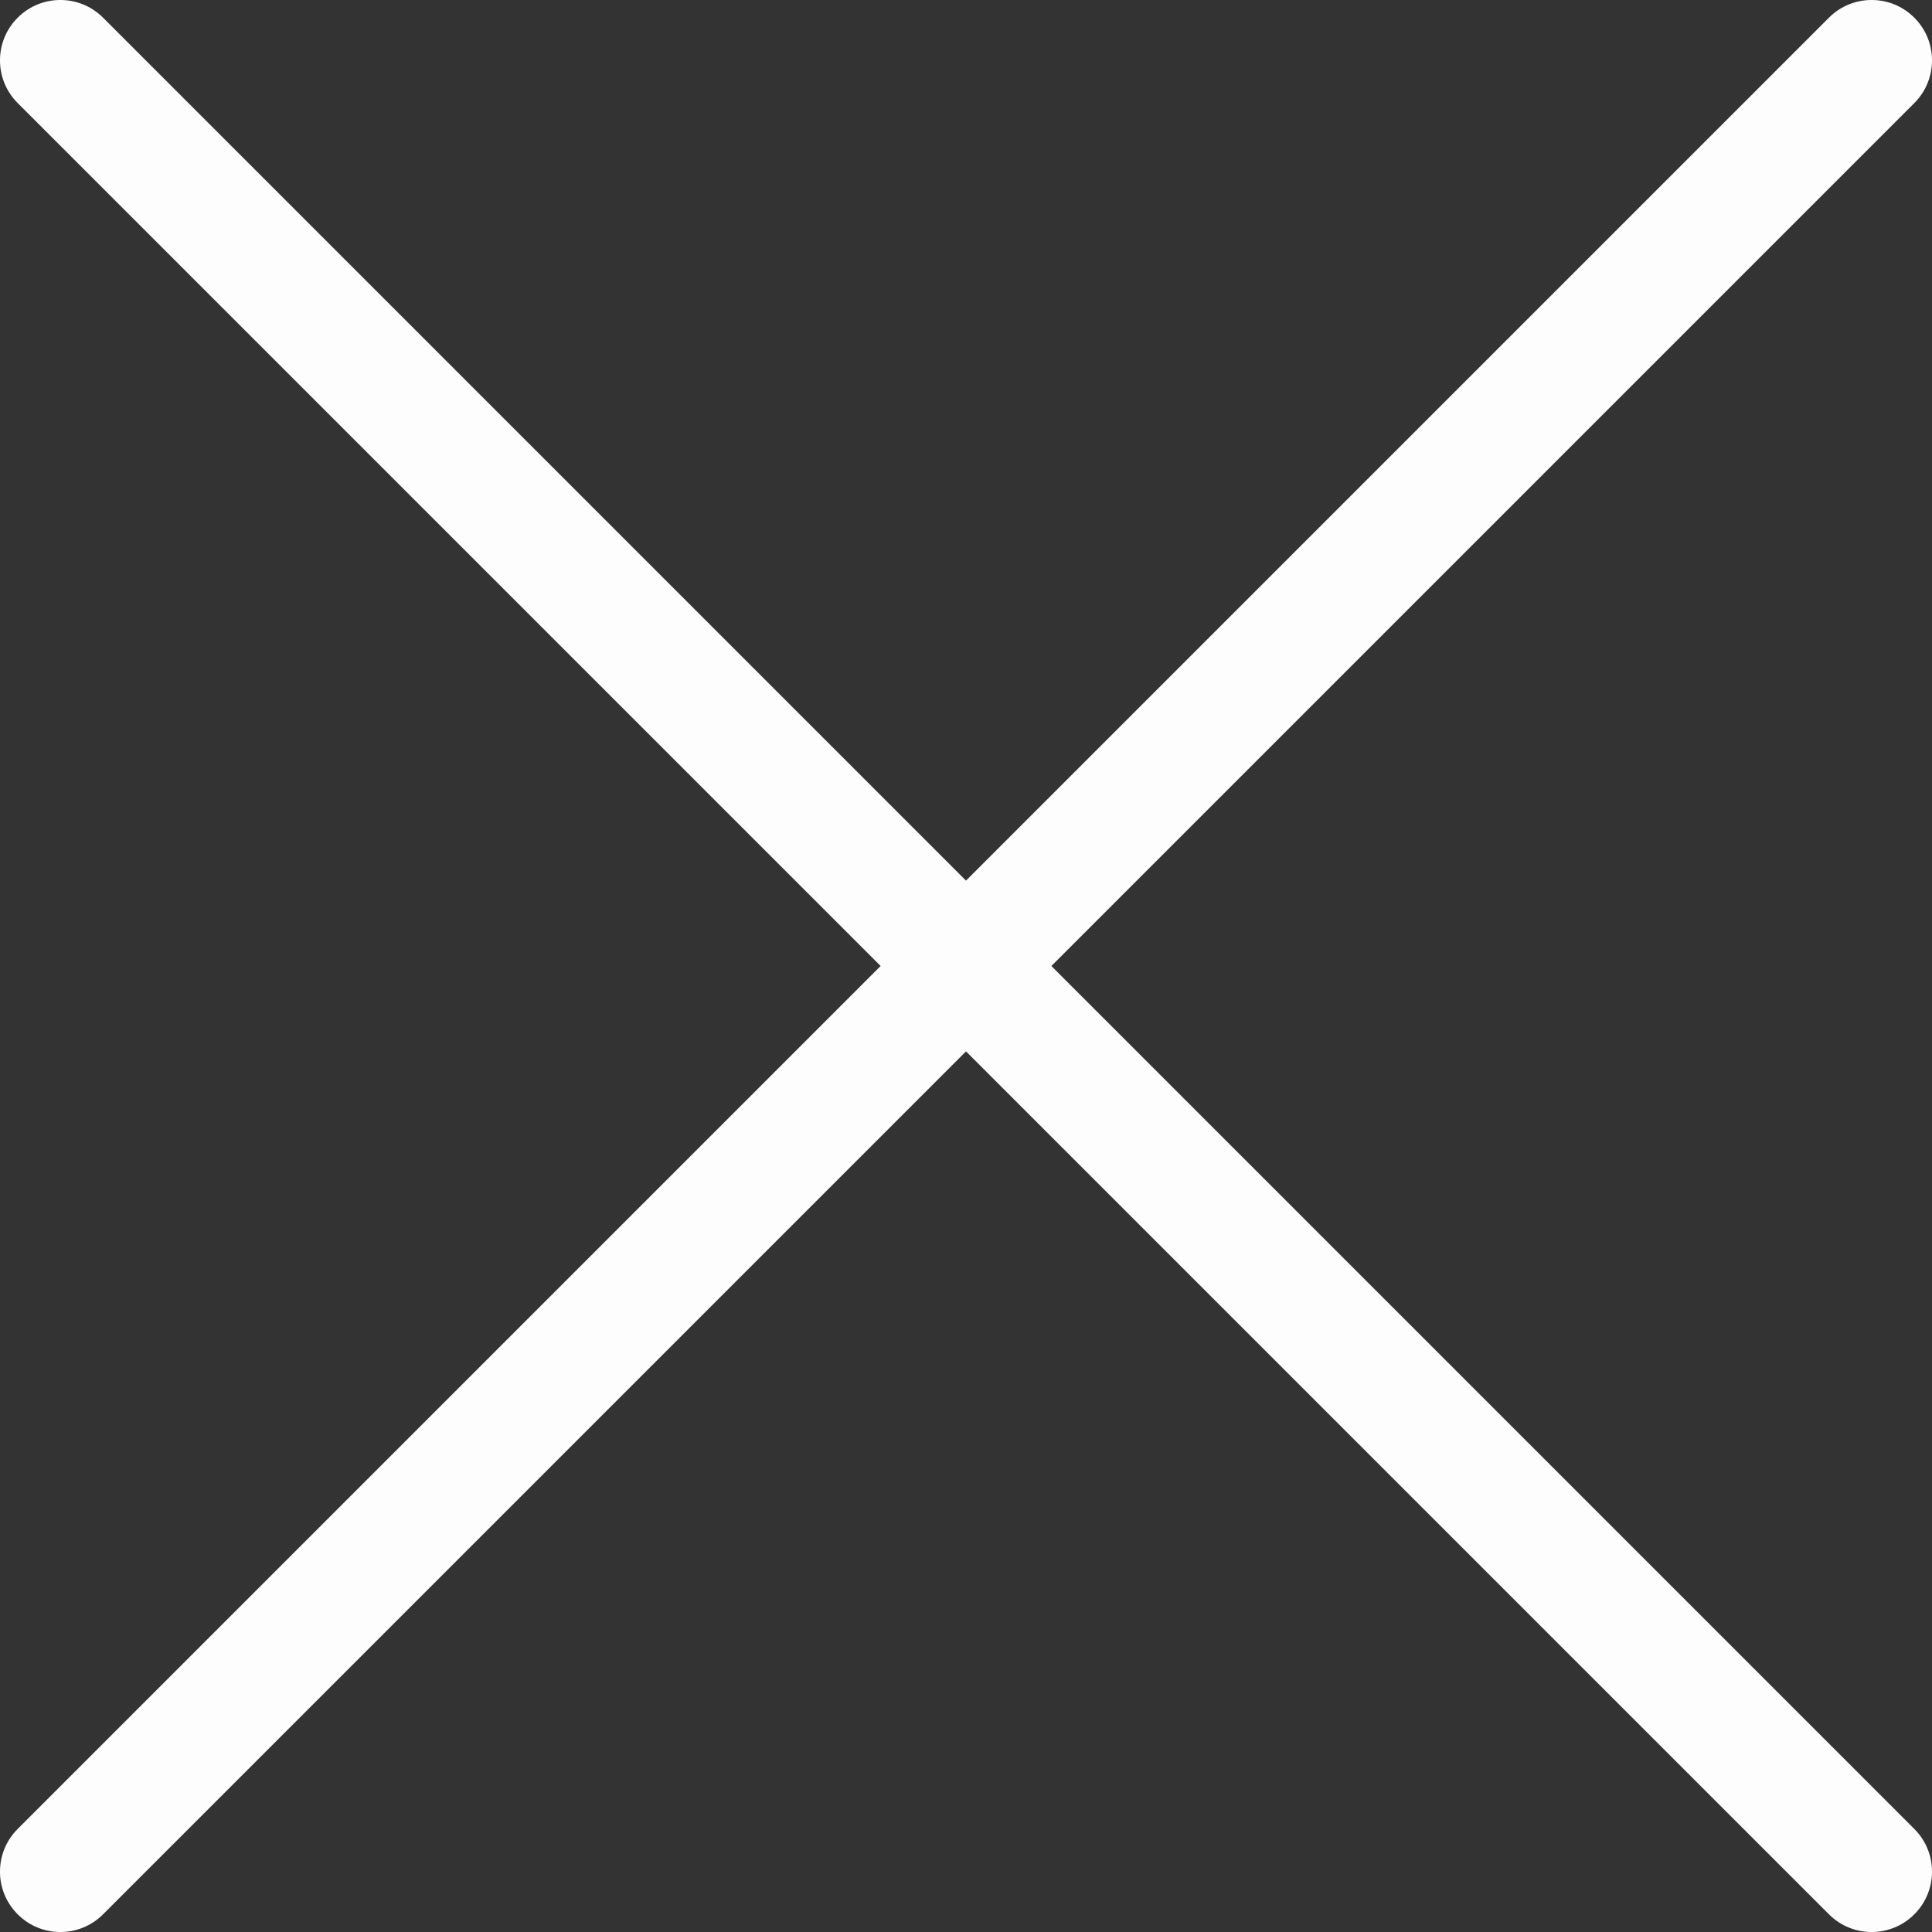 <?xml version="1.0" encoding="UTF-8"?> <svg xmlns="http://www.w3.org/2000/svg" width="32" height="32" viewBox="0 0 32 32" fill="none"><rect x="0" y="0" width="32" height="32" fill="#333333" stroke="none"/><path fill-rule="evenodd" clip-rule="evenodd" d="M0.293 0.293C0.683 -0.098 1.317 -0.098 1.707 0.293L16 14.586L30.293 0.293C30.683 -0.098 31.317 -0.098 31.707 0.293C32.098 0.683 32.098 1.317 31.707 1.707L17.414 16L31.707 30.293C32.098 30.683 32.098 31.317 31.707 31.707C31.317 32.098 30.683 32.098 30.293 31.707L16 17.414L1.707 31.707C1.317 32.098 0.683 32.098 0.293 31.707C-0.098 31.317 -0.098 30.683 0.293 30.293L14.586 16L0.293 1.707C-0.098 1.317 -0.098 0.683 0.293 0.293Z" fill="#FDFDFD"></path></svg> 